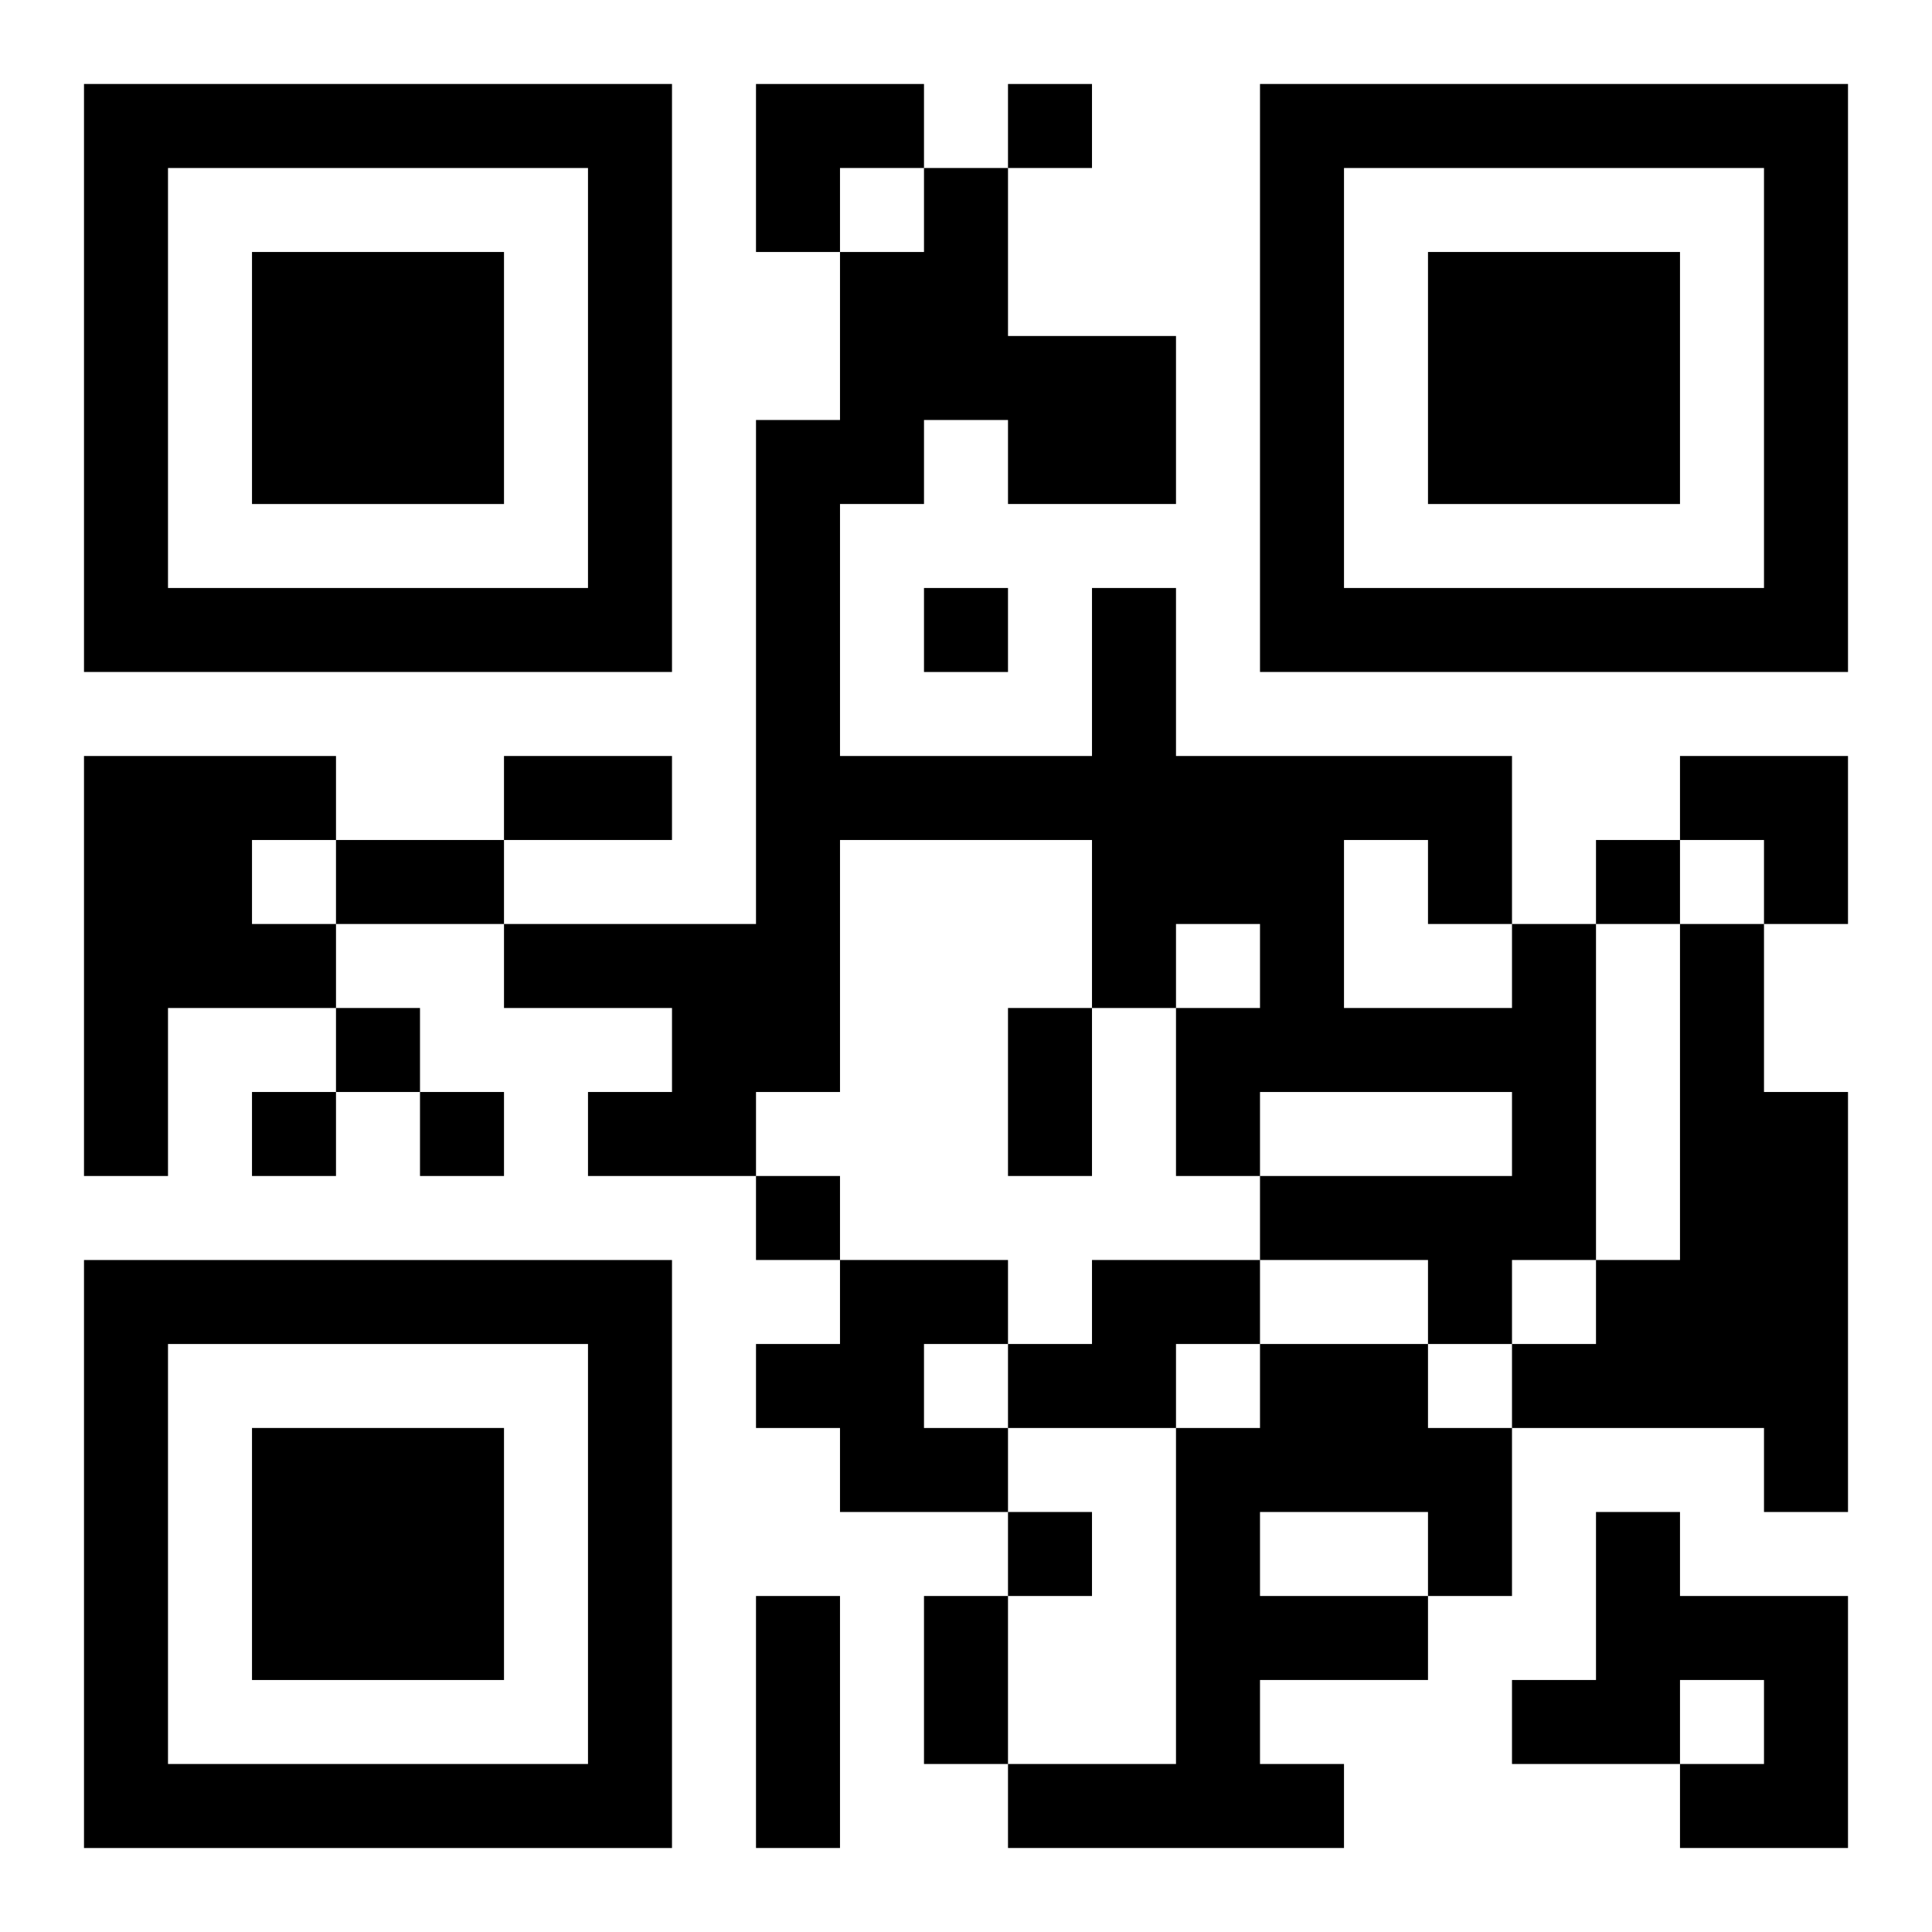 <?xml version="1.0" encoding="UTF-8"?>
<svg width="250" height="250" baseProfile="full" version="1.1" viewBox="-1 -1 23 23" xmlns="http://www.w3.org/2000/svg" xmlns:xlink="http://www.w3.org/1999/xlink"><symbol id="a"><path d="m0 7v7h7v-7h-7zm1 1h5v5h-5v-5zm1 1v3h3v-3h-3z"/></symbol><use y="-7" xlink:href="#a"/><use y="7" xlink:href="#a"/><use x="14" y="-7" xlink:href="#a"/><path d="m0 8h3v1h-1v1h1v1h-2v2h-1v-5m17 2h1v4h-1v1h-1v-1h-2v-1h3v-1h-3v1h-1v-2h1v-1h-1v1h-1v-2h-3v3h-1v1h-2v-1h1v-1h-2v-1h3v-6h1v-2h1v-1h1v2h2v2h-2v-1h-1v1h-1v3h3v-2h1v2h4v2m-2-1v2h2v-1h-1v-1h-1m4 1h1v2h1v5h-1v-1h-3v-1h1v-1h1v-4m-10 4h2v1h-1v1h1v1h-2v-1h-1v-1h1v-1m3 0h2v1h-1v1h-2v-1h1v-1m2 1h2v1h1v2h-1v1h-2v1h1v1h-4v-1h2v-4h1v-1m0 2v1h2v-1h-2m4 0h1v1h2v3h-2v-1h1v-1h-1v1h-2v-1h1v-2m-7-17v1h1v-1h-1m-1 6v1h1v-1h-1m8 3v1h1v-1h-1m-15 2v1h1v-1h-1m-1 1v1h1v-1h-1m2 0v1h1v-1h-1m4 1v1h1v-1h-1m3 4v1h1v-1h-1m-6-9h2v1h-2v-1m-2 1h2v1h-2v-1m8 2h1v2h-1v-2m-3 7h1v3h-1v-3m2 0h1v2h-1v-2m-2-18h2v1h-1v1h-1zm11 8h2v2h-1v-1h-1z"/></svg>
